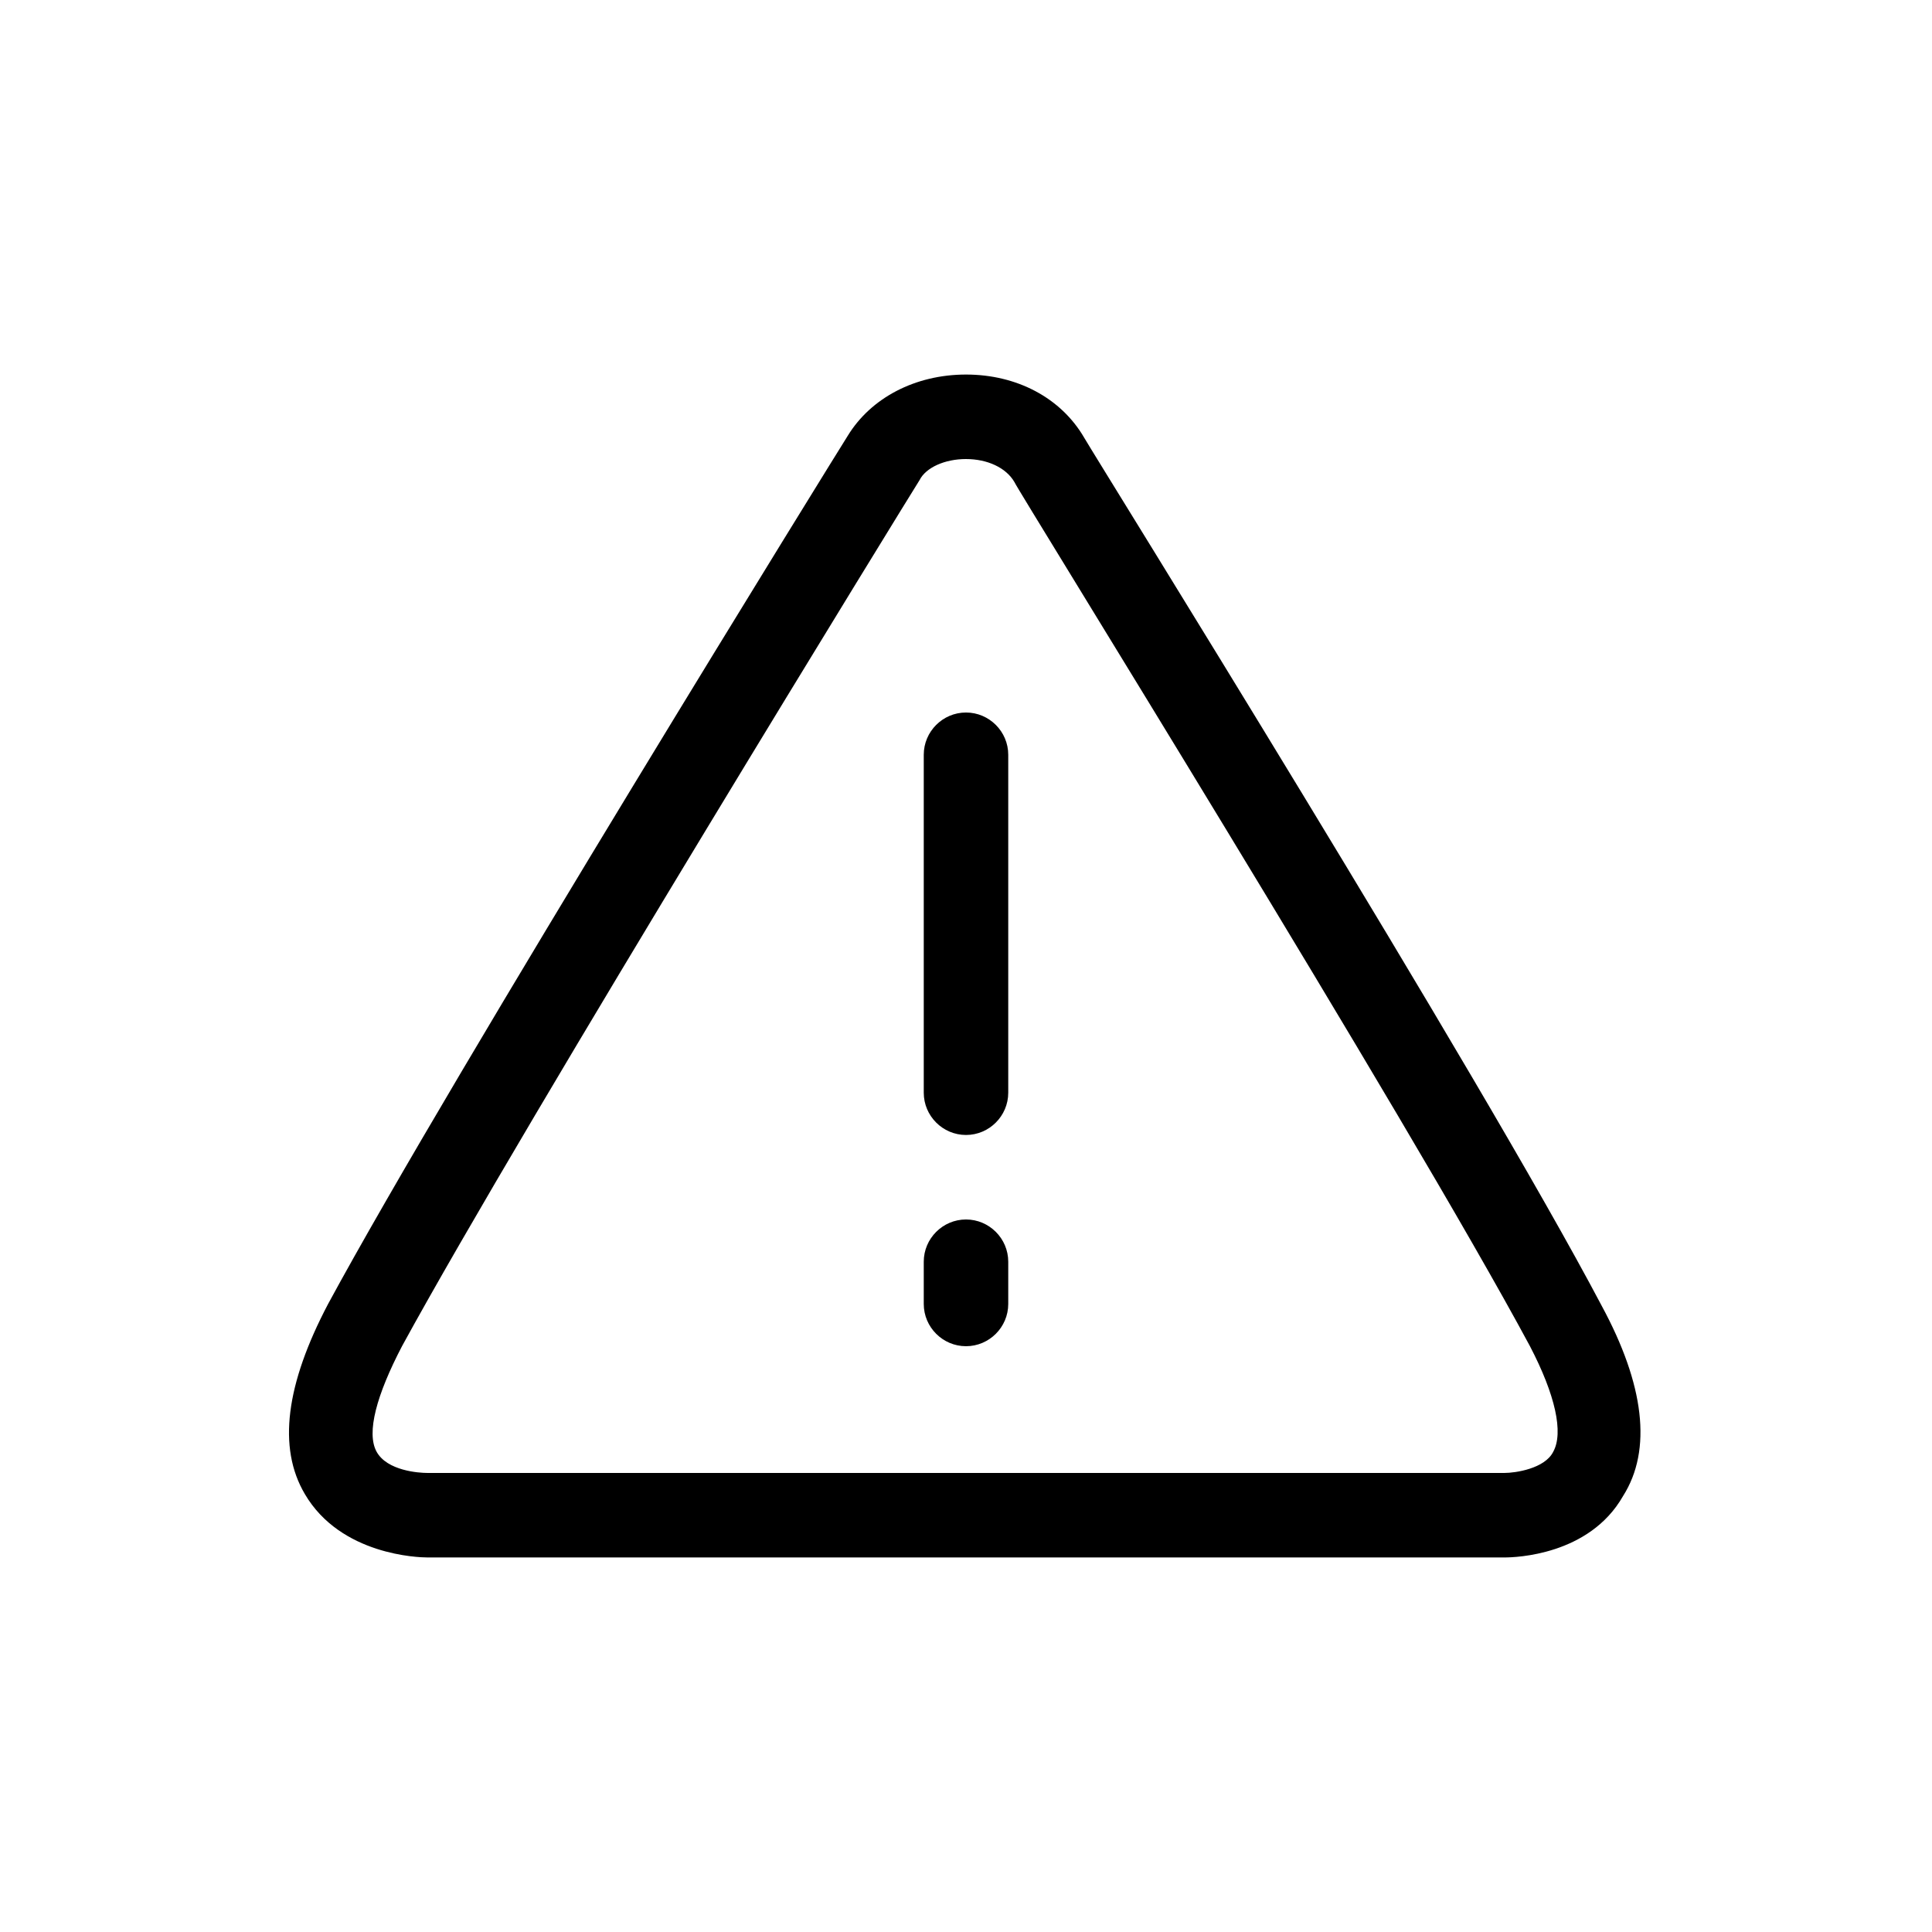 <?xml version="1.0" encoding="UTF-8"?>
<!-- The Best Svg Icon site in the world: iconSvg.co, Visit us! https://iconsvg.co -->
<svg fill="#000000" width="800px" height="800px" version="1.1" viewBox="144 144 512 512" xmlns="http://www.w3.org/2000/svg">
 <g>
  <path d="m400 444.78c-6.156 0-11.195-5.039-11.195-11.195v-89.566c0-6.156 5.039-11.195 11.195-11.195s11.195 5.039 11.195 11.195v89.566c0 6.156-5.039 11.195-11.195 11.195z"/>
  <path d="m400 500.76c-6.156 0-11.195-5.039-11.195-11.195v-11.195c0-6.156 5.039-11.195 11.195-11.195s11.195 5.039 11.195 11.195v11.195c0 6.156-5.039 11.195-11.195 11.195z"/>
  <path d="m542.75 556.74h-285.49c-2.238 0-22.953-0.559-32.469-16.793-7.277-12.316-5.039-29.109 6.156-50.383 33.027-61.016 136.59-228.39 137.71-230.07 6.156-10.078 17.914-16.234 31.348-16.234s25.191 6.156 31.348 16.793c3.918 6.719 104.68 168.5 137.15 230.07 11.195 20.711 13.434 38.066 5.598 50.383-8.953 15.676-28.547 16.234-31.344 16.234zm-142.75-291.09c-5.598 0-10.637 2.238-12.316 5.598-1.121 1.68-104.12 169.05-137.15 229.51-6.719 12.875-9.516 22.953-6.719 27.988 2.801 5.039 11.195 5.598 13.434 5.598h285.49c2.801 0 10.637-1.121 12.875-5.598 2.801-5.039 0.559-15.113-6.156-27.988-32.469-60.457-136.03-227.27-136.59-228.95-2.238-3.918-7.273-6.156-12.871-6.156z"/>
 </g>
</svg>